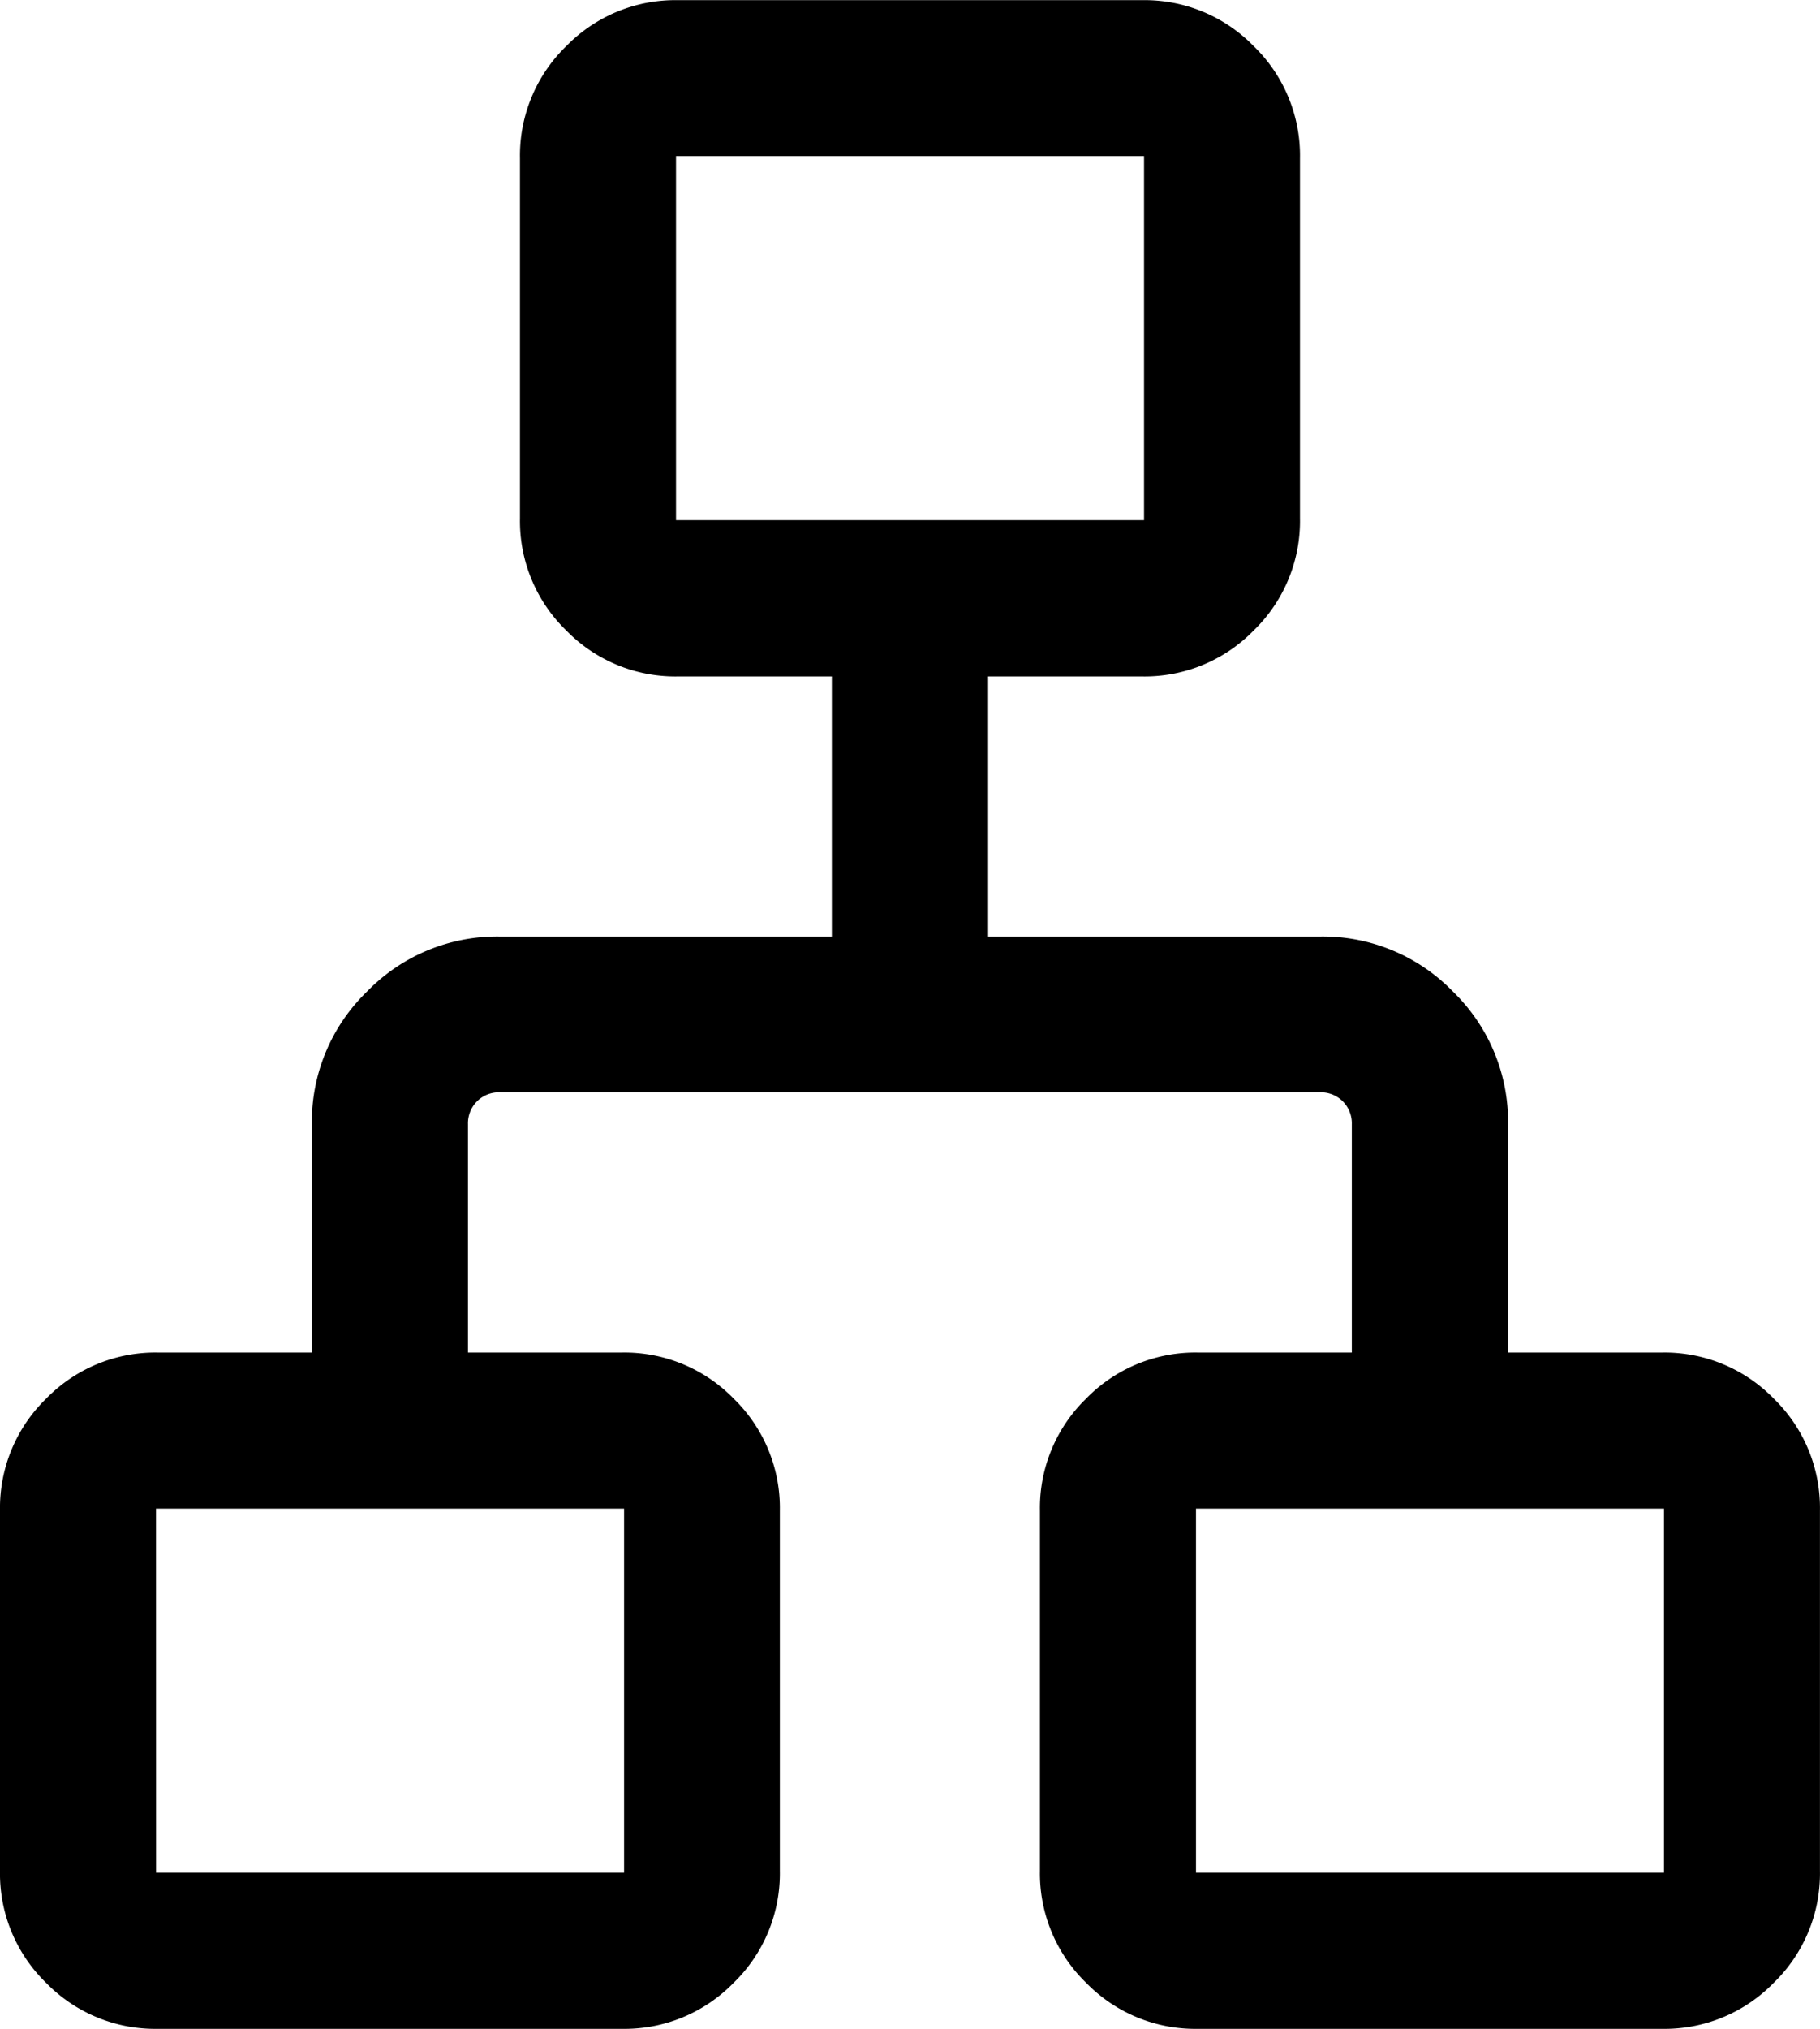 <svg xmlns="http://www.w3.org/2000/svg" width="34.302" height="38.223" viewBox="0 0 34.302 38.223">
  <path id="lan_24dp_5F6368_FILL0_wght300_GRAD0_opsz24" d="M130-834.755v-6.785a2.872,2.872,0,0,1,.869-2.109,2.872,2.872,0,0,1,2.109-.869h2.9v-4.3a3.414,3.414,0,0,1,1.038-2.5,3.415,3.415,0,0,1,2.505-1.038h6.257v-4.9h-2.9a2.871,2.871,0,0,1-2.109-.869,2.871,2.871,0,0,1-.869-2.109v-6.785a2.871,2.871,0,0,1,.869-2.109,2.872,2.872,0,0,1,2.109-.869h8.745a2.872,2.872,0,0,1,2.109.869,2.871,2.871,0,0,1,.869,2.109v6.785a2.871,2.871,0,0,1-.869,2.109,2.871,2.871,0,0,1-2.109.869h-2.9v4.9h6.257a3.415,3.415,0,0,1,2.505,1.038,3.415,3.415,0,0,1,1.038,2.5v4.3h2.9a2.872,2.872,0,0,1,2.109.869,2.872,2.872,0,0,1,.869,2.109v6.785a2.872,2.872,0,0,1-.869,2.109,2.872,2.872,0,0,1-2.109.869h-8.745a2.872,2.872,0,0,1-2.109-.869,2.872,2.872,0,0,1-.869-2.109v-6.785a2.872,2.872,0,0,1,.869-2.109,2.872,2.872,0,0,1,2.109-.869h2.9v-4.3a.587.587,0,0,0-.17-.433.587.587,0,0,0-.434-.17H139.424a.587.587,0,0,0-.434.17.587.587,0,0,0-.17.433v4.3h2.9a2.872,2.872,0,0,1,2.109.869,2.872,2.872,0,0,1,.869,2.109v6.785a2.872,2.872,0,0,1-.869,2.109,2.872,2.872,0,0,1-2.109.869h-8.745a2.872,2.872,0,0,1-2.109-.869A2.872,2.872,0,0,1,130-834.755ZM142.741-860.2h8.821v-6.86h-8.821Zm-9.8,25.482h8.821v-6.86H132.94Zm19.6,0h8.821v-6.86h-8.821ZM147.151-860.2ZM141.761-841.578ZM152.541-841.578Z" transform="translate(-130 870)"/>
</svg>
